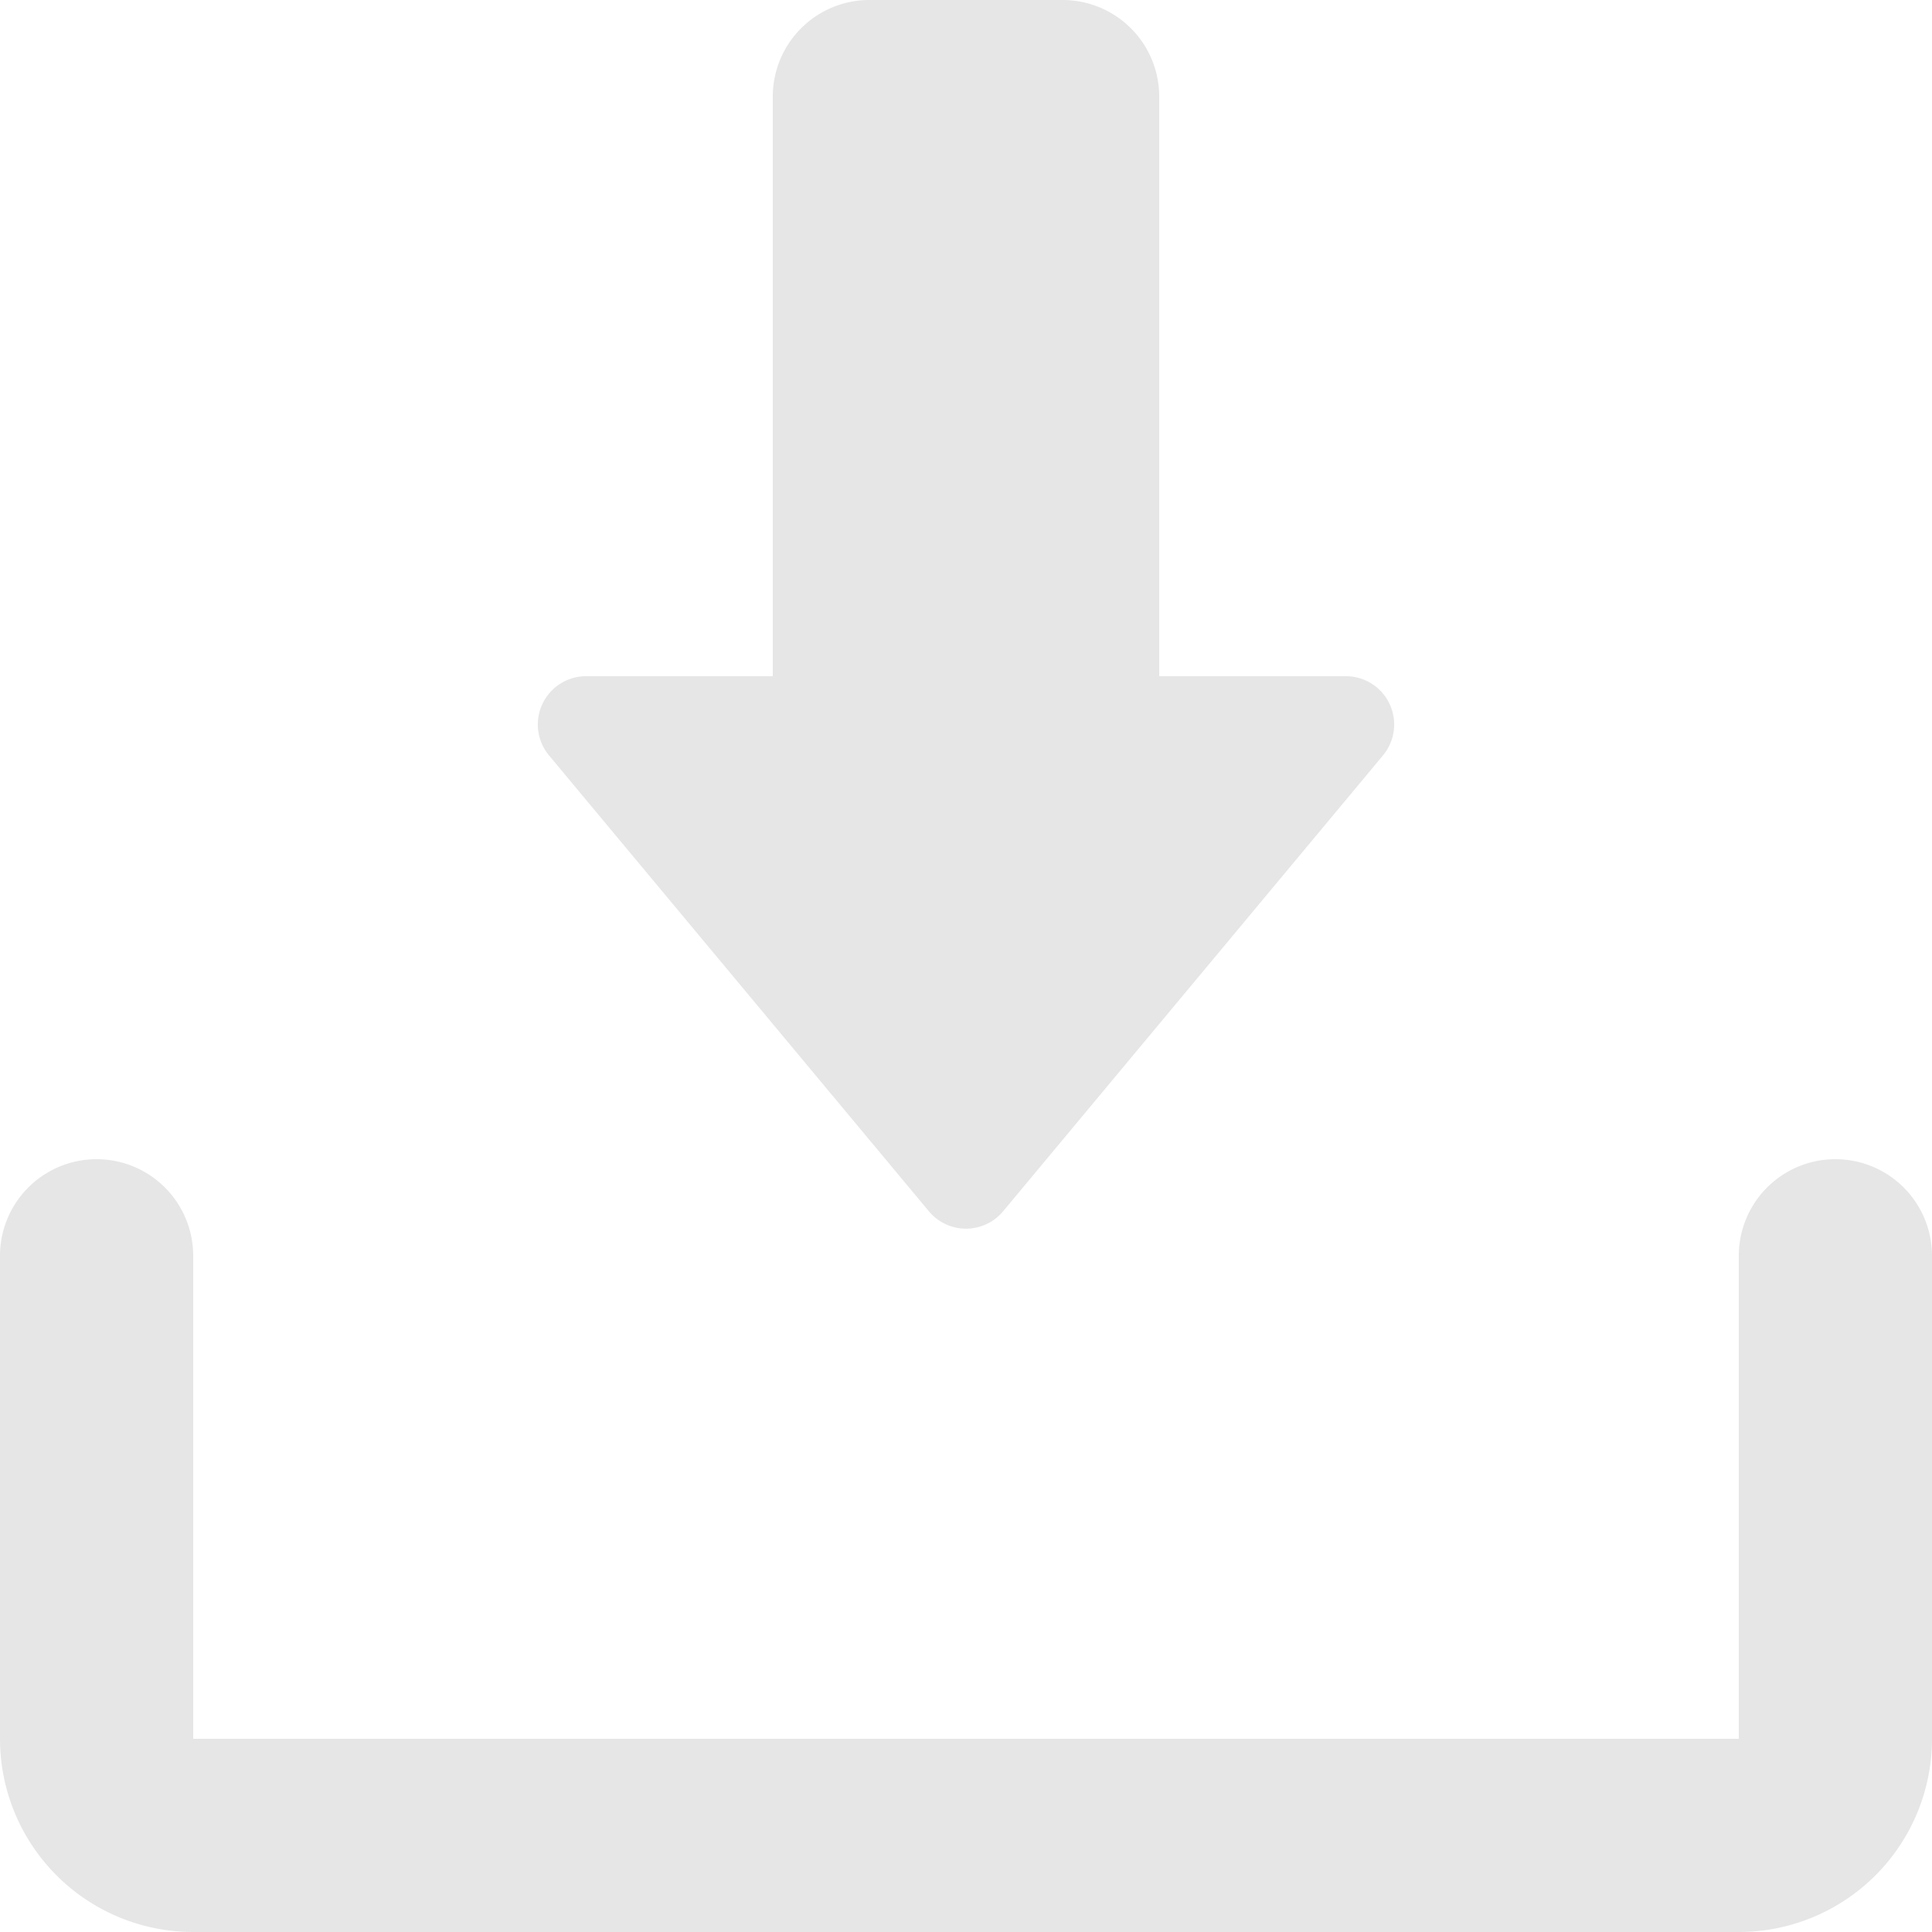 <svg xmlns="http://www.w3.org/2000/svg" width="24" height="24">
    <path d="M24 15.6v6a2.4 2.4 0 0 1-2.4 2.4H2.4A2.4 2.4 0 0 1 0 21.6v-6a1.2 1.2 0 0 1 2.4 0v6h19.2v-6a1.2 1.2 0 1 1 2.4 0Zm-12.461-.553a.6.6 0 0 0 .922 0l4.719-5.663a.6.6 0 0 0-.462-.984H14.4V1.2A1.2 1.2 0 0 0 13.2 0h-2.4a1.2 1.2 0 0 0-1.2 1.2v7.2H7.282a.6.6 0 0 0-.462.984Z" fill="#e6e6e6"/>
</svg>

